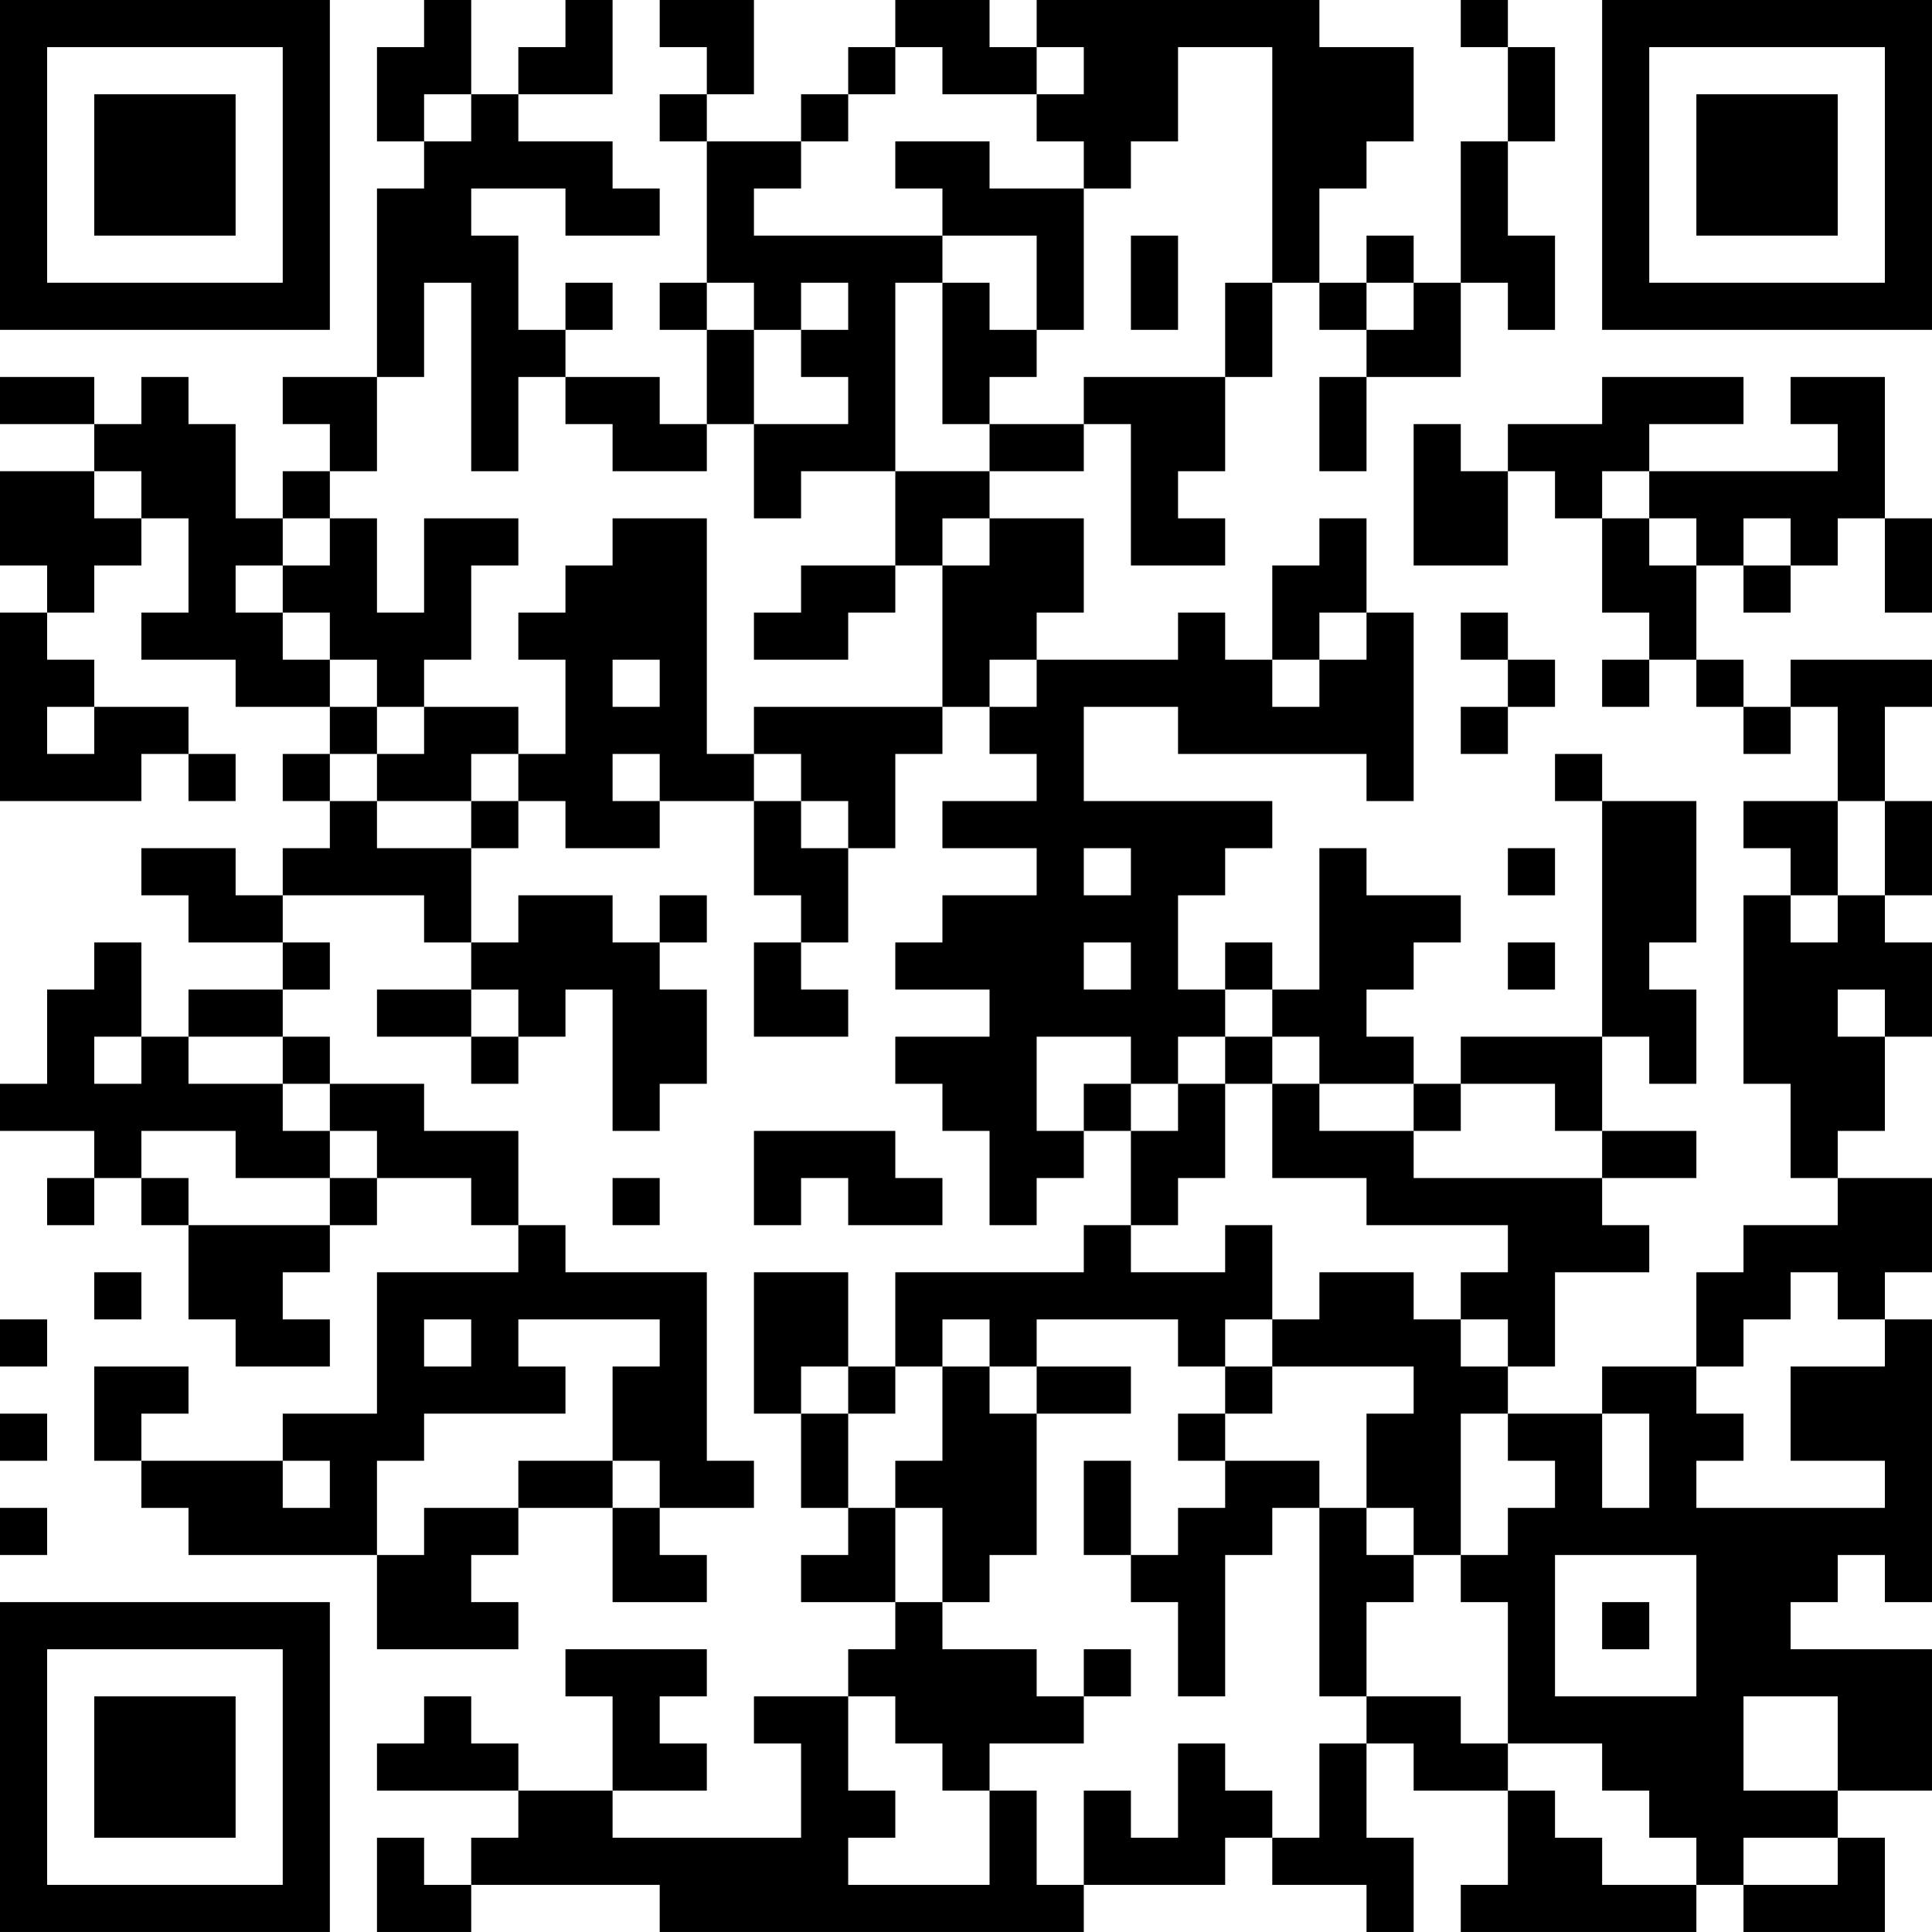 <?xml version="1.0" encoding="UTF-8"?>
<svg xmlns="http://www.w3.org/2000/svg" version="1.1" width="300" height="300" viewBox="0 0 300 300"><rect x="0" y="0" width="300" height="300" fill="#ffffff"/><g transform="scale(7.317)"><g transform="translate(0,0)"><path fill-rule="evenodd" d="M9 0L9 1L8 1L8 3L9 3L9 4L8 4L8 8L6 8L6 9L7 9L7 10L6 10L6 11L5 11L5 9L4 9L4 8L3 8L3 9L2 9L2 8L0 8L0 9L2 9L2 10L0 10L0 12L1 12L1 13L0 13L0 17L3 17L3 16L4 16L4 17L5 17L5 16L4 16L4 15L2 15L2 14L1 14L1 13L2 13L2 12L3 12L3 11L4 11L4 13L3 13L3 14L5 14L5 15L7 15L7 16L6 16L6 17L7 17L7 18L6 18L6 19L5 19L5 18L3 18L3 19L4 19L4 20L6 20L6 21L4 21L4 22L3 22L3 20L2 20L2 21L1 21L1 23L0 23L0 24L2 24L2 25L1 25L1 26L2 26L2 25L3 25L3 26L4 26L4 28L5 28L5 29L7 29L7 28L6 28L6 27L7 27L7 26L8 26L8 25L10 25L10 26L11 26L11 27L8 27L8 30L6 30L6 31L3 31L3 30L4 30L4 29L2 29L2 31L3 31L3 32L4 32L4 33L8 33L8 35L11 35L11 34L10 34L10 33L11 33L11 32L13 32L13 34L15 34L15 33L14 33L14 32L16 32L16 31L15 31L15 27L12 27L12 26L11 26L11 24L9 24L9 23L7 23L7 22L6 22L6 21L7 21L7 20L6 20L6 19L9 19L9 20L10 20L10 21L8 21L8 22L10 22L10 23L11 23L11 22L12 22L12 21L13 21L13 24L14 24L14 23L15 23L15 21L14 21L14 20L15 20L15 19L14 19L14 20L13 20L13 19L11 19L11 20L10 20L10 18L11 18L11 17L12 17L12 18L14 18L14 17L16 17L16 19L17 19L17 20L16 20L16 22L18 22L18 21L17 21L17 20L18 20L18 18L19 18L19 16L20 16L20 15L21 15L21 16L22 16L22 17L20 17L20 18L22 18L22 19L20 19L20 20L19 20L19 21L21 21L21 22L19 22L19 23L20 23L20 24L21 24L21 26L22 26L22 25L23 25L23 24L24 24L24 26L23 26L23 27L19 27L19 29L18 29L18 27L16 27L16 30L17 30L17 32L18 32L18 33L17 33L17 34L19 34L19 35L18 35L18 36L16 36L16 37L17 37L17 39L13 39L13 38L15 38L15 37L14 37L14 36L15 36L15 35L12 35L12 36L13 36L13 38L11 38L11 37L10 37L10 36L9 36L9 37L8 37L8 38L11 38L11 39L10 39L10 40L9 40L9 39L8 39L8 41L10 41L10 40L14 40L14 41L23 41L23 40L26 40L26 39L27 39L27 40L29 40L29 41L30 41L30 39L29 39L29 37L30 37L30 38L32 38L32 40L31 40L31 41L36 41L36 40L37 40L37 41L40 41L40 39L39 39L39 38L41 38L41 35L38 35L38 34L39 34L39 33L40 33L40 34L41 34L41 28L40 28L40 27L41 27L41 25L39 25L39 24L40 24L40 22L41 22L41 20L40 20L40 19L41 19L41 17L40 17L40 15L41 15L41 14L38 14L38 15L37 15L37 14L36 14L36 12L37 12L37 13L38 13L38 12L39 12L39 11L40 11L40 13L41 13L41 11L40 11L40 8L38 8L38 9L39 9L39 10L35 10L35 9L37 9L37 8L34 8L34 9L32 9L32 10L31 10L31 9L30 9L30 12L32 12L32 10L33 10L33 11L34 11L34 13L35 13L35 14L34 14L34 15L35 15L35 14L36 14L36 15L37 15L37 16L38 16L38 15L39 15L39 17L37 17L37 18L38 18L38 19L37 19L37 23L38 23L38 25L39 25L39 26L37 26L37 27L36 27L36 29L34 29L34 30L32 30L32 29L33 29L33 27L35 27L35 26L34 26L34 25L36 25L36 24L34 24L34 22L35 22L35 23L36 23L36 21L35 21L35 20L36 20L36 17L34 17L34 16L33 16L33 17L34 17L34 22L31 22L31 23L30 23L30 22L29 22L29 21L30 21L30 20L31 20L31 19L29 19L29 18L28 18L28 21L27 21L27 20L26 20L26 21L25 21L25 19L26 19L26 18L27 18L27 17L23 17L23 15L25 15L25 16L29 16L29 17L30 17L30 13L29 13L29 11L28 11L28 12L27 12L27 14L26 14L26 13L25 13L25 14L22 14L22 13L23 13L23 11L21 11L21 10L23 10L23 9L24 9L24 12L26 12L26 11L25 11L25 10L26 10L26 8L27 8L27 6L28 6L28 7L29 7L29 8L28 8L28 10L29 10L29 8L31 8L31 6L32 6L32 7L33 7L33 5L32 5L32 3L33 3L33 1L32 1L32 0L31 0L31 1L32 1L32 3L31 3L31 6L30 6L30 5L29 5L29 6L28 6L28 4L29 4L29 3L30 3L30 1L28 1L28 0L22 0L22 1L21 1L21 0L19 0L19 1L18 1L18 2L17 2L17 3L15 3L15 2L16 2L16 0L14 0L14 1L15 1L15 2L14 2L14 3L15 3L15 6L14 6L14 7L15 7L15 9L14 9L14 8L12 8L12 7L13 7L13 6L12 6L12 7L11 7L11 5L10 5L10 4L12 4L12 5L14 5L14 4L13 4L13 3L11 3L11 2L13 2L13 0L12 0L12 1L11 1L11 2L10 2L10 0ZM19 1L19 2L18 2L18 3L17 3L17 4L16 4L16 5L20 5L20 6L19 6L19 10L17 10L17 11L16 11L16 9L18 9L18 8L17 8L17 7L18 7L18 6L17 6L17 7L16 7L16 6L15 6L15 7L16 7L16 9L15 9L15 10L13 10L13 9L12 9L12 8L11 8L11 10L10 10L10 6L9 6L9 8L8 8L8 10L7 10L7 11L6 11L6 12L5 12L5 13L6 13L6 14L7 14L7 15L8 15L8 16L7 16L7 17L8 17L8 18L10 18L10 17L11 17L11 16L12 16L12 14L11 14L11 13L12 13L12 12L13 12L13 11L15 11L15 16L16 16L16 17L17 17L17 18L18 18L18 17L17 17L17 16L16 16L16 15L20 15L20 12L21 12L21 11L20 11L20 12L19 12L19 10L21 10L21 9L23 9L23 8L26 8L26 6L27 6L27 1L25 1L25 3L24 3L24 4L23 4L23 3L22 3L22 2L23 2L23 1L22 1L22 2L20 2L20 1ZM9 2L9 3L10 3L10 2ZM19 3L19 4L20 4L20 5L22 5L22 7L21 7L21 6L20 6L20 9L21 9L21 8L22 8L22 7L23 7L23 4L21 4L21 3ZM24 5L24 7L25 7L25 5ZM29 6L29 7L30 7L30 6ZM2 10L2 11L3 11L3 10ZM34 10L34 11L35 11L35 12L36 12L36 11L35 11L35 10ZM7 11L7 12L6 12L6 13L7 13L7 14L8 14L8 15L9 15L9 16L8 16L8 17L10 17L10 16L11 16L11 15L9 15L9 14L10 14L10 12L11 12L11 11L9 11L9 13L8 13L8 11ZM37 11L37 12L38 12L38 11ZM17 12L17 13L16 13L16 14L18 14L18 13L19 13L19 12ZM28 13L28 14L27 14L27 15L28 15L28 14L29 14L29 13ZM31 13L31 14L32 14L32 15L31 15L31 16L32 16L32 15L33 15L33 14L32 14L32 13ZM13 14L13 15L14 15L14 14ZM21 14L21 15L22 15L22 14ZM1 15L1 16L2 16L2 15ZM13 16L13 17L14 17L14 16ZM39 17L39 19L38 19L38 20L39 20L39 19L40 19L40 17ZM23 18L23 19L24 19L24 18ZM32 18L32 19L33 19L33 18ZM23 20L23 21L24 21L24 20ZM32 20L32 21L33 21L33 20ZM10 21L10 22L11 22L11 21ZM26 21L26 22L25 22L25 23L24 23L24 22L22 22L22 24L23 24L23 23L24 23L24 24L25 24L25 23L26 23L26 25L25 25L25 26L24 26L24 27L26 27L26 26L27 26L27 28L26 28L26 29L25 29L25 28L22 28L22 29L21 29L21 28L20 28L20 29L19 29L19 30L18 30L18 29L17 29L17 30L18 30L18 32L19 32L19 34L20 34L20 35L22 35L22 36L23 36L23 37L21 37L21 38L20 38L20 37L19 37L19 36L18 36L18 38L19 38L19 39L18 39L18 40L21 40L21 38L22 38L22 40L23 40L23 38L24 38L24 39L25 39L25 37L26 37L26 38L27 38L27 39L28 39L28 37L29 37L29 36L31 36L31 37L32 37L32 38L33 38L33 39L34 39L34 40L36 40L36 39L35 39L35 38L34 38L34 37L32 37L32 34L31 34L31 33L32 33L32 32L33 32L33 31L32 31L32 30L31 30L31 33L30 33L30 32L29 32L29 30L30 30L30 29L27 29L27 28L28 28L28 27L30 27L30 28L31 28L31 29L32 29L32 28L31 28L31 27L32 27L32 26L29 26L29 25L27 25L27 23L28 23L28 24L30 24L30 25L34 25L34 24L33 24L33 23L31 23L31 24L30 24L30 23L28 23L28 22L27 22L27 21ZM39 21L39 22L40 22L40 21ZM2 22L2 23L3 23L3 22ZM4 22L4 23L6 23L6 24L7 24L7 25L5 25L5 24L3 24L3 25L4 25L4 26L7 26L7 25L8 25L8 24L7 24L7 23L6 23L6 22ZM26 22L26 23L27 23L27 22ZM16 24L16 26L17 26L17 25L18 25L18 26L20 26L20 25L19 25L19 24ZM13 25L13 26L14 26L14 25ZM2 27L2 28L3 28L3 27ZM38 27L38 28L37 28L37 29L36 29L36 30L37 30L37 31L36 31L36 32L40 32L40 31L38 31L38 29L40 29L40 28L39 28L39 27ZM0 28L0 29L1 29L1 28ZM9 28L9 29L10 29L10 28ZM11 28L11 29L12 29L12 30L9 30L9 31L8 31L8 33L9 33L9 32L11 32L11 31L13 31L13 32L14 32L14 31L13 31L13 29L14 29L14 28ZM20 29L20 31L19 31L19 32L20 32L20 34L21 34L21 33L22 33L22 30L24 30L24 29L22 29L22 30L21 30L21 29ZM26 29L26 30L25 30L25 31L26 31L26 32L25 32L25 33L24 33L24 31L23 31L23 33L24 33L24 34L25 34L25 36L26 36L26 33L27 33L27 32L28 32L28 36L29 36L29 34L30 34L30 33L29 33L29 32L28 32L28 31L26 31L26 30L27 30L27 29ZM0 30L0 31L1 31L1 30ZM34 30L34 32L35 32L35 30ZM6 31L6 32L7 32L7 31ZM0 32L0 33L1 33L1 32ZM33 33L33 36L36 36L36 33ZM34 34L34 35L35 35L35 34ZM23 35L23 36L24 36L24 35ZM37 36L37 38L39 38L39 36ZM37 39L37 40L39 40L39 39ZM0 0L0 7L7 7L7 0ZM1 1L1 6L6 6L6 1ZM2 2L2 5L5 5L5 2ZM34 0L34 7L41 7L41 0ZM35 1L35 6L40 6L40 1ZM36 2L36 5L39 5L39 2ZM0 34L0 41L7 41L7 34ZM1 35L1 40L6 40L6 35ZM2 36L2 39L5 39L5 36Z" fill="#000000"/></g></g></svg>
